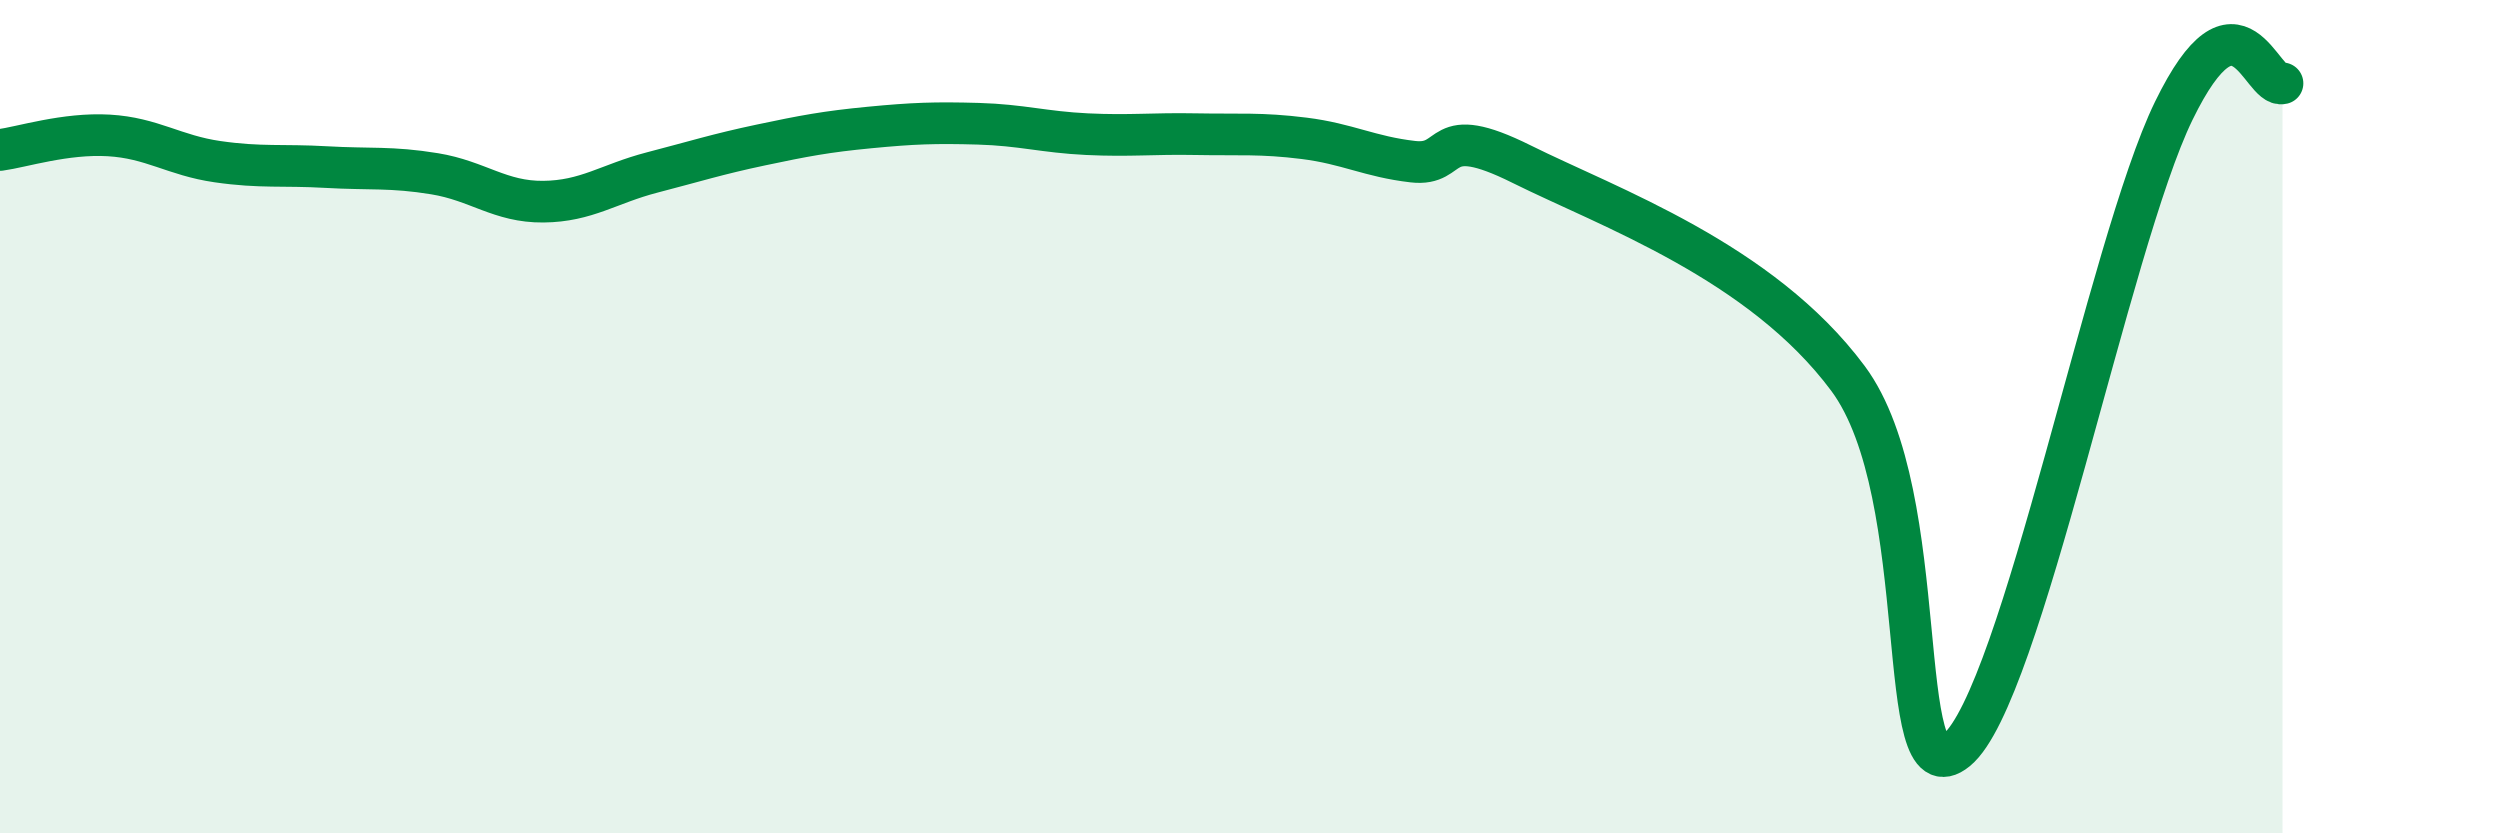 
    <svg width="60" height="20" viewBox="0 0 60 20" xmlns="http://www.w3.org/2000/svg">
      <path
        d="M 0,3.6 C 0.52,3.53 1.57,3.19 2.61,3.25 C 3.65,3.31 4.18,3.73 5.22,3.88 C 6.26,4.03 6.79,3.95 7.83,4.01 C 8.87,4.07 9.39,4 10.43,4.17 C 11.47,4.34 12,4.85 13.04,4.84 C 14.08,4.83 14.61,4.41 15.65,4.14 C 16.69,3.87 17.22,3.7 18.26,3.48 C 19.3,3.26 19.83,3.16 20.87,3.06 C 21.91,2.96 22.44,2.94 23.48,2.97 C 24.52,3 25.05,3.17 26.09,3.22 C 27.13,3.27 27.66,3.2 28.7,3.22 C 29.74,3.24 30.26,3.19 31.3,3.32 C 32.34,3.45 32.87,3.76 33.91,3.88 C 34.95,4 34.43,2.9 36.52,3.94 C 38.61,4.98 42.26,6.27 44.35,9.08 C 46.44,11.89 45.4,19.28 46.96,18 C 48.52,16.72 50.61,5.86 52.17,2.66 C 53.73,-0.54 54.26,2.13 54.78,2L54.78 20L0 20Z"
        fill="#008740"
        opacity="0.1"
        stroke-linecap="round"
        stroke-linejoin="round"
      />
      <path
        d="M 0,3.6 C 0.52,3.53 1.57,3.19 2.61,3.25 C 3.65,3.31 4.18,3.73 5.22,3.88 C 6.26,4.03 6.79,3.95 7.83,4.01 C 8.87,4.07 9.39,4 10.43,4.17 C 11.47,4.34 12,4.85 13.04,4.84 C 14.08,4.83 14.61,4.41 15.65,4.14 C 16.69,3.87 17.22,3.7 18.26,3.48 C 19.3,3.26 19.83,3.16 20.87,3.06 C 21.91,2.96 22.44,2.94 23.48,2.97 C 24.52,3 25.05,3.17 26.09,3.22 C 27.13,3.27 27.66,3.2 28.7,3.22 C 29.74,3.24 30.26,3.19 31.3,3.32 C 32.34,3.45 32.87,3.76 33.91,3.88 C 34.95,4 34.43,2.9 36.52,3.94 C 38.61,4.98 42.26,6.27 44.35,9.08 C 46.44,11.89 45.4,19.28 46.96,18 C 48.52,16.72 50.61,5.86 52.17,2.66 C 53.73,-0.54 54.26,2.13 54.78,2"
        stroke="#008740"
        stroke-width="1"
        fill="none"
        stroke-linecap="round"
        stroke-linejoin="round"
      />
    </svg>
  